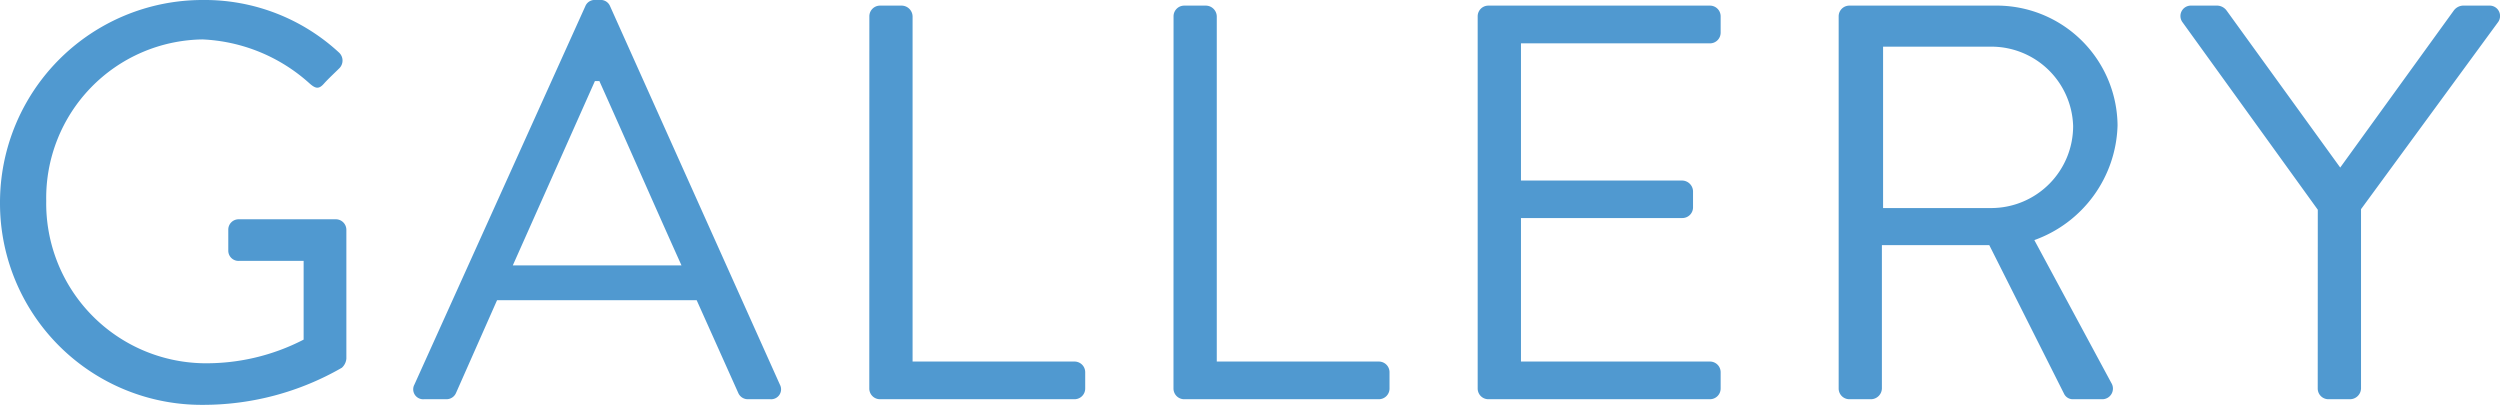 <svg xmlns="http://www.w3.org/2000/svg" width="80.031" height="12.96" viewBox="0 0 80.031 12.96">
  <path id="パス_1303" data-name="パス 1303" d="M.918-6.282A6.453,6.453,0,0,0,7.416.18a8.885,8.885,0,0,0,4.446-1.188.444.444,0,0,0,.144-.288V-5.418a.338.338,0,0,0-.324-.342H8.568a.331.331,0,0,0-.342.342v.666a.327.327,0,0,0,.342.324h2.07v2.52a6.775,6.775,0,0,1-3.24.756,5.118,5.118,0,0,1-5-5.2,5.075,5.075,0,0,1,5-5.166,5.466,5.466,0,0,1,3.42,1.4c.2.18.306.2.468.018.144-.162.342-.342.5-.5a.348.348,0,0,0-.018-.5A6.33,6.33,0,0,0,7.416-12.78,6.484,6.484,0,0,0,.918-6.282ZM14.49,0h.72a.331.331,0,0,0,.306-.2l1.314-2.97h6.39L24.552-.2a.331.331,0,0,0,.306.2h.72a.318.318,0,0,0,.306-.468L20.448-12.582a.323.323,0,0,0-.306-.2h-.18a.323.323,0,0,0-.306.2L14.184-.468A.318.318,0,0,0,14.49,0Zm2.844-4.284,2.628-5.9h.144c.882,1.962,1.746,3.942,2.628,5.9ZM28.746-.342A.342.342,0,0,0,29.088,0h6.228a.342.342,0,0,0,.342-.342V-.864a.342.342,0,0,0-.342-.342H30.132V-12.258a.354.354,0,0,0-.342-.342h-.7a.342.342,0,0,0-.342.342Zm9.738,0A.342.342,0,0,0,38.826,0h6.228A.342.342,0,0,0,45.4-.342V-.864a.342.342,0,0,0-.342-.342H39.87V-12.258a.354.354,0,0,0-.342-.342h-.7a.342.342,0,0,0-.342.342Zm9.738,0A.342.342,0,0,0,48.564,0h7.092A.342.342,0,0,0,56-.342V-.864a.342.342,0,0,0-.342-.342H49.608V-5.8h5.166a.342.342,0,0,0,.342-.342V-6.66A.354.354,0,0,0,54.774-7H49.608v-4.392h6.048A.342.342,0,0,0,56-11.736v-.522a.342.342,0,0,0-.342-.342H48.564a.342.342,0,0,0-.342.342Zm11.556,0A.342.342,0,0,0,60.12,0h.7a.354.354,0,0,0,.342-.342v-4.59H64.6L67-.162A.309.309,0,0,0,67.284,0H68.2a.341.341,0,0,0,.306-.522L66.042-5.094a4.018,4.018,0,0,0,2.664-3.672A3.869,3.869,0,0,0,64.782-12.6H60.12a.342.342,0,0,0-.342.342ZM61.2-6.12v-5.166h3.492a2.618,2.618,0,0,1,2.592,2.538A2.624,2.624,0,0,1,64.692-6.12ZM75.114-.342A.342.342,0,0,0,75.456,0h.7A.354.354,0,0,0,76.5-.342V-6.084l4.392-5.994A.333.333,0,0,0,80.6-12.6h-.846a.388.388,0,0,0-.288.162L75.834-7.416,72.2-12.438a.388.388,0,0,0-.288-.162h-.846a.333.333,0,0,0-.288.522l4.338,6.012Z" transform="translate(-0.918 12.78)" fill="#5099d0"/>
</svg>
